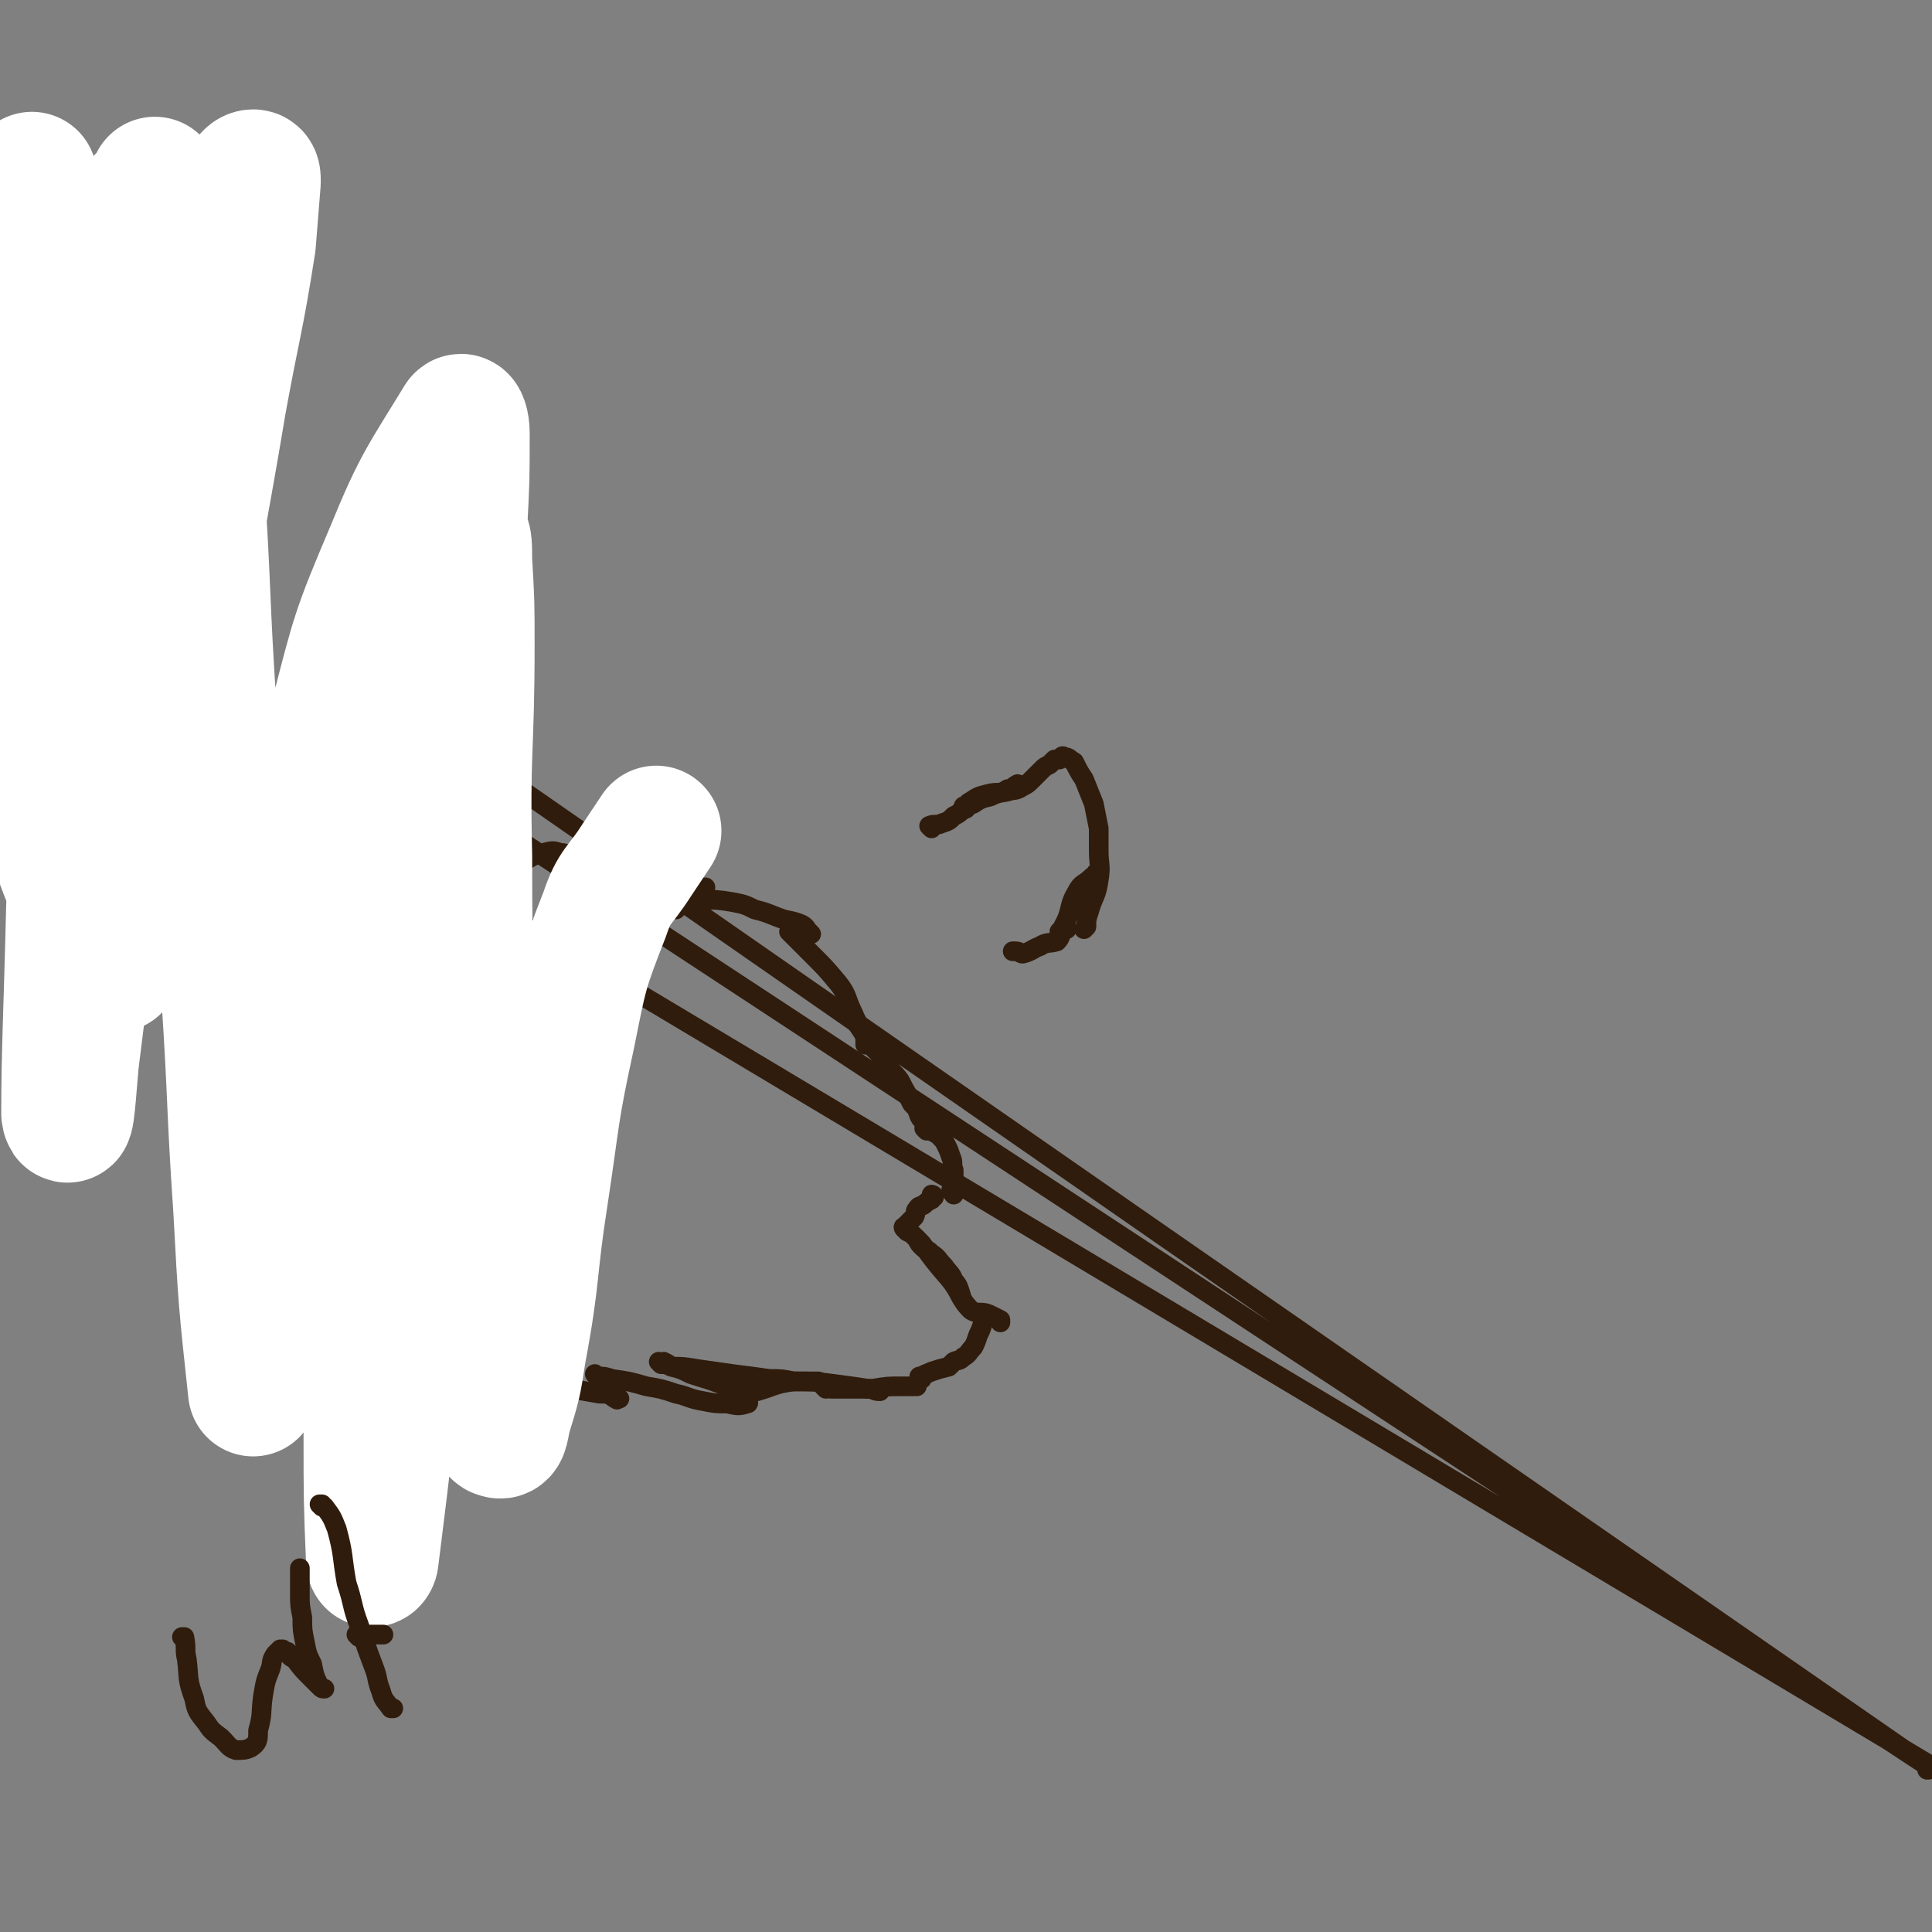<svg viewBox='0 0 786 786' version='1.1' xmlns='http://www.w3.org/2000/svg' xmlns:xlink='http://www.w3.org/1999/xlink'><rect x="0" y="0" width="786" height="786" fill="#808080" stroke="none"/><g fill='none' stroke='#301C0C' stroke-width='8' stroke-linecap='round' stroke-linejoin='round'><path d='M153,376c0,0 -1,-1 -1,-1 0,0 1,0 1,1 0,0 0,0 0,0 -2,3 -2,3 -3,6 -2,8 -2,8 -3,16 -1,9 0,9 -1,17 -1,8 -1,8 -1,15 0,6 0,6 0,12 0,4 -1,4 -1,8 0,0 0,0 0,1 '/><path d='M147,394c0,0 -1,-1 -1,-1 0,0 1,0 1,1 0,0 0,0 0,0 0,0 0,0 0,0 -1,4 -1,4 -1,8 -1,10 -1,10 -1,19 0,9 0,9 0,17 0,7 -1,7 0,13 0,4 0,4 1,8 2,2 2,2 5,3 1,1 2,1 4,2 0,0 0,0 0,0 '/><path d='M148,460c0,0 -1,-1 -1,-1 0,0 1,0 1,1 0,0 0,0 0,0 0,0 0,-1 -1,-1 0,0 0,0 -1,1 -3,2 -3,2 -6,5 -3,5 -3,6 -6,11 -2,3 -3,3 -5,6 -2,3 -3,3 -5,6 -1,3 -1,3 -3,5 -2,3 -2,2 -4,5 -2,1 -1,1 -2,3 '/><path d='M144,469c0,0 -1,-1 -1,-1 0,0 1,0 1,1 0,0 0,0 0,0 0,0 -1,-1 -1,-1 0,0 1,0 1,1 -2,2 -2,2 -4,4 -4,3 -4,3 -8,6 -3,2 -4,1 -6,4 -3,2 -2,3 -4,6 -2,4 -2,4 -4,7 -1,4 -1,4 -3,8 -1,4 -1,4 -2,7 0,4 1,4 2,8 0,1 0,1 1,3 '/><path d='M118,509c0,0 0,-1 -1,-1 0,0 1,0 1,1 0,0 0,0 0,0 -1,0 -1,-1 -1,0 -1,3 0,3 -1,6 0,5 -1,5 0,9 0,4 0,4 2,8 1,3 2,3 4,6 2,4 1,4 4,7 2,3 2,3 5,5 3,2 3,1 6,3 3,1 3,1 6,2 3,1 3,2 5,3 0,1 1,0 1,1 '/><path d='M141,552c0,0 -1,-1 -1,-1 0,0 1,0 1,1 0,0 0,0 0,0 0,0 -1,-1 -1,-1 3,1 4,3 9,4 7,3 7,2 14,4 7,1 7,0 14,2 5,1 5,1 9,2 4,1 5,2 9,2 1,0 1,-1 3,-1 0,-1 0,0 1,0 0,0 0,0 0,0 '/><path d='M184,559c0,0 -1,-1 -1,-1 0,0 1,0 1,1 0,0 0,0 0,0 0,0 -1,-1 -1,-1 2,0 3,1 5,2 6,1 6,2 11,3 9,1 10,0 19,1 7,0 7,0 15,1 5,1 5,1 11,2 3,0 3,0 5,1 1,1 1,1 2,1 0,1 0,0 1,0 '/><path d='M243,560c0,0 -1,-1 -1,-1 0,0 0,0 1,1 0,0 0,0 0,0 0,0 -1,-1 -1,-1 0,0 0,0 1,1 3,0 3,0 6,1 7,1 7,1 14,3 6,1 6,1 12,3 5,1 5,2 11,3 5,1 5,1 10,1 4,1 5,1 8,0 1,0 0,-1 0,-2 -2,-2 -2,-2 -4,-3 -3,-2 -3,-2 -7,-3 -5,-2 -6,-2 -12,-4 -4,-2 -4,-2 -8,-3 -1,-1 -1,-1 -3,-2 0,0 0,0 -1,1 0,0 0,0 0,0 0,0 0,0 0,0 0,0 -1,-1 -1,-1 0,0 0,0 1,1 2,0 2,0 4,1 5,0 5,0 11,1 7,1 7,1 14,2 8,1 8,1 15,2 5,0 5,0 10,1 3,0 3,0 7,0 2,0 2,0 3,0 '/><path d='M305,568c0,0 -1,-1 -1,-1 0,0 0,0 1,0 0,0 0,0 0,0 0,1 -1,0 -1,0 1,-1 2,-1 4,-1 7,-2 7,-3 15,-4 8,0 8,0 16,1 7,1 8,1 14,2 3,0 2,1 5,1 '/><path d='M336,565c0,0 -1,-1 -1,-1 0,0 0,0 1,1 0,0 0,0 0,0 0,0 -1,-1 -1,-1 1,0 2,0 3,1 9,0 9,0 17,0 6,-1 6,-1 12,-1 3,0 3,0 6,0 '/><path d='M375,561c0,0 -1,-1 -1,-1 0,0 0,0 1,1 0,0 0,0 0,0 0,-1 -1,-1 0,-1 1,-1 2,-1 4,-2 3,-1 3,-1 7,-2 1,-1 1,-1 2,-2 2,-1 2,0 4,-2 2,-1 2,-2 4,-4 1,-2 1,-2 2,-5 1,-2 1,-2 2,-5 '/><path d='M152,416c0,0 -1,-1 -1,-1 0,0 1,0 1,1 0,0 0,0 0,0 0,-1 0,-1 1,-1 1,-3 0,-4 1,-7 2,-5 2,-6 4,-11 2,-5 2,-5 4,-9 3,-5 2,-5 5,-10 3,-5 3,-5 6,-9 2,-3 2,-2 5,-5 1,-2 1,-2 2,-3 0,0 0,0 0,0 '/><path d='M159,393c0,0 -1,-1 -1,-1 0,0 1,0 1,1 0,0 0,0 0,0 0,0 -1,-1 -1,-1 1,-1 2,0 3,-1 4,-2 4,-2 7,-5 5,-5 4,-6 9,-12 4,-4 4,-4 9,-7 4,-3 5,-2 8,-5 2,-2 1,-3 4,-5 2,-2 2,-2 5,-4 2,-1 2,-1 4,-2 '/><path d='M201,362c0,0 -1,-1 -1,-1 0,0 0,0 1,1 0,0 0,0 0,0 0,0 -1,0 -1,-1 1,-1 1,-1 3,-3 4,-3 4,-4 9,-7 4,-2 4,-3 9,-4 4,-1 4,-1 7,0 3,0 3,1 5,3 3,1 3,1 6,3 3,2 3,1 5,4 3,2 3,2 5,6 2,4 2,4 3,9 2,5 3,5 4,9 0,3 -1,3 0,6 0,2 0,2 0,3 0,0 1,0 1,1 '/><path d='M250,383c0,0 -1,-1 -1,-1 0,0 0,0 1,1 0,0 0,0 0,0 0,0 -1,-1 -1,-1 0,0 0,1 1,1 2,-3 1,-3 3,-6 3,-4 3,-5 7,-8 3,-2 4,0 7,-2 2,-1 1,-2 4,-3 2,-1 2,-1 5,-1 3,-1 3,-1 6,-2 2,0 3,0 5,0 0,0 -1,0 -1,0 '/><path d='M275,370c0,0 -1,-1 -1,-1 0,0 0,0 1,1 0,0 0,0 0,0 0,-1 -1,-1 0,-2 4,-1 5,-2 10,-2 6,0 7,0 13,1 5,1 5,1 9,3 4,1 4,1 9,3 5,2 5,1 10,3 2,1 2,2 3,3 1,1 1,1 1,1 '/><path d='M322,380c0,0 -1,-1 -1,-1 0,0 0,0 1,1 0,0 0,0 0,0 0,0 -1,-1 -1,-1 0,0 0,0 1,1 4,4 4,4 8,8 6,6 6,6 11,12 4,5 3,6 6,12 2,5 3,5 5,10 0,2 0,2 0,3 0,0 0,0 0,0 '/><path d='M350,418c0,0 -1,-1 -1,-1 0,0 0,0 1,1 0,0 0,0 0,0 0,0 -1,-1 -1,-1 2,3 3,4 5,8 5,5 5,5 9,11 4,4 3,4 6,9 1,2 1,2 2,4 2,2 2,2 3,5 1,2 2,2 3,4 0,0 0,0 0,1 0,0 0,0 0,1 0,0 0,0 0,0 0,0 -1,-1 -1,-1 0,0 0,0 1,1 1,0 1,0 2,0 1,1 2,1 3,2 2,2 2,2 3,4 1,2 1,2 2,5 1,2 0,3 1,5 0,3 0,3 0,5 0,2 0,1 -1,3 0,1 0,1 1,1 0,0 0,0 0,1 '/><path d='M380,487c0,0 -1,-1 -1,-1 0,0 0,0 1,1 0,0 0,0 0,0 0,0 -1,-1 -1,-1 0,0 0,0 1,1 0,0 0,0 0,0 0,0 -1,-1 -1,-1 0,0 0,0 1,1 0,0 0,0 0,0 0,0 -1,-1 -1,-1 0,0 1,0 1,1 -1,0 -1,0 -1,1 -2,1 -2,1 -3,2 -1,1 -2,0 -3,2 -1,1 0,1 -1,3 -1,1 -1,1 -2,2 -1,1 -1,1 -2,2 0,0 0,0 0,0 0,0 -1,0 0,1 0,0 1,0 1,1 2,1 2,1 3,2 1,1 1,1 1,1 1,2 1,2 2,3 2,2 2,1 4,3 3,2 2,2 5,5 2,3 3,3 4,6 2,2 2,3 3,6 '/><path d='M374,505c0,0 -1,-1 -1,-1 0,0 0,0 1,1 0,0 0,0 0,0 0,0 0,0 1,1 5,7 5,7 11,14 5,6 4,8 9,13 3,2 4,0 8,2 2,1 2,1 4,2 0,0 0,0 0,1 '/><path d='M379,337c0,0 -1,-1 -1,-1 0,0 0,0 1,1 0,0 0,0 0,0 0,0 -1,-1 -1,-1 0,0 0,0 1,1 0,0 0,0 0,0 0,0 -1,-1 -1,-1 2,-1 3,0 5,-1 3,-1 3,-1 5,-3 2,-1 2,-1 3,-2 2,-1 2,-2 5,-3 3,-2 3,-2 7,-3 4,-2 4,-1 7,-3 2,0 2,-1 4,-2 '/><path d='M393,329c0,0 -1,-1 -1,-1 0,0 0,0 1,1 0,0 0,0 0,0 0,0 -1,-1 -1,-1 0,0 0,0 1,1 0,0 0,0 0,0 1,-2 0,-2 2,-3 3,-2 3,-2 7,-3 4,-1 4,0 8,-1 3,-1 3,0 6,-2 2,-1 2,-1 4,-3 2,-2 2,-2 4,-4 1,-1 1,-1 3,-2 1,-1 1,-1 2,-2 1,0 1,0 2,0 1,-1 1,-2 2,-1 2,0 2,1 4,2 2,4 2,4 4,7 2,5 2,5 4,10 1,5 1,5 2,10 0,4 0,4 0,9 0,6 1,6 0,12 -1,7 -2,6 -4,13 -1,3 -1,3 -1,6 0,0 0,0 -1,1 '/><path d='M447,356c0,0 -1,-1 -1,-1 0,0 1,0 0,1 0,0 -1,0 -2,1 -3,3 -4,2 -6,6 -3,5 -2,6 -4,11 -1,2 -1,2 -2,4 0,0 0,0 -1,1 0,0 0,1 0,1 1,0 1,-1 2,-2 0,0 1,0 1,0 0,0 0,0 0,0 0,0 0,0 0,0 0,0 0,0 -1,0 -2,2 -1,3 -3,5 -3,1 -4,0 -7,2 -3,1 -3,2 -7,3 -1,0 -1,-1 -3,-1 0,0 0,0 -1,0 '/><path d='M173,326c0,0 -1,-1 -1,-1 0,0 1,0 1,1 0,0 0,0 0,0 0,0 -1,-1 -1,-1 0,0 1,0 1,1 0,0 0,0 0,0 -2,-3 -2,-3 -4,-5 -2,-3 -2,-4 -6,-6 -3,-2 -4,0 -7,-2 -2,-2 -2,-2 -4,-4 -1,-2 -1,-2 -2,-3 -1,-2 -1,-2 -2,-3 0,-1 0,-1 0,-1 0,-1 0,-1 0,-1 0,0 1,0 1,0 0,0 0,0 0,0 318,209 318,209 636,418 0,0 0,0 0,0 -316,-219 -316,-219 -631,-438 0,0 0,0 0,0 -3,3 -3,3 -6,6 -1,1 -1,1 -2,2 -1,1 -1,1 -1,2 -2,2 -2,2 -3,5 -1,4 -2,4 -3,7 -1,4 0,4 0,7 0,5 0,5 0,10 1,4 0,5 2,8 1,4 2,3 4,6 2,2 2,2 3,3 1,1 1,1 1,1 0,0 0,0 0,0 318,190 318,190 636,380 0,0 0,0 0,0 0,1 0,1 0,1 0,1 0,1 -1,1 0,0 0,0 0,0 '/></g>
<g fill='none' stroke='#FFFFFF' stroke-width='53' stroke-linecap='round' stroke-linejoin='round'><path d='M64,75c0,0 0,0 -1,-1 0,0 1,1 1,1 -4,5 -6,4 -8,10 -7,19 -7,20 -11,40 -5,31 -5,32 -8,64 -4,44 -2,44 -4,89 -2,46 -2,46 -4,91 -1,42 -2,59 -2,84 1,7 2,-10 3,-21 3,-24 3,-24 6,-48 4,-37 4,-37 10,-73 7,-43 7,-43 15,-87 8,-40 7,-40 16,-80 6,-25 6,-25 14,-50 3,-10 4,-10 9,-20 1,-2 2,-3 3,-3 1,0 1,1 1,3 -1,12 -1,13 -2,25 -5,32 -6,32 -12,65 -8,48 -9,48 -16,96 -7,45 -3,45 -12,89 -4,23 -7,26 -15,44 0,2 -2,-2 -2,-5 -3,-13 -2,-13 -3,-26 -2,-27 -2,-27 -3,-54 -1,-32 -1,-32 0,-64 1,-30 1,-30 3,-60 2,-23 3,-23 6,-46 1,-12 2,-12 3,-24 0,-2 0,-4 0,-4 0,1 1,3 1,6 0,13 0,13 0,26 -1,27 -1,27 -2,54 -1,27 0,27 -3,53 -1,10 -1,10 -4,19 -1,2 -2,4 -3,4 -2,-1 -2,-3 -3,-6 -3,-7 -3,-7 -5,-16 -3,-18 -2,-18 -4,-37 -3,-26 -4,-26 -7,-52 -2,-22 -2,-22 -5,-44 -1,-17 -2,-17 -3,-34 -1,-5 0,-5 0,-10 0,-1 0,-1 0,-1 -1,1 -1,2 -2,4 -2,10 -2,10 -4,20 -2,22 -2,22 -3,45 -1,31 -1,31 0,62 0,32 -1,32 1,63 2,26 3,26 9,51 4,17 5,17 11,34 4,11 5,11 10,22 1,4 0,6 2,7 0,1 1,-1 1,-3 2,-17 1,-18 2,-35 1,-32 0,-32 1,-64 2,-34 1,-34 5,-69 4,-26 5,-26 11,-53 3,-15 2,-16 7,-30 1,-3 3,-4 6,-4 1,0 2,1 3,3 2,7 2,8 3,16 3,27 3,28 5,55 3,46 2,46 5,92 3,58 3,58 6,115 3,45 2,45 5,89 2,37 2,37 6,74 0,0 0,0 0,0 3,-43 2,-44 5,-87 3,-48 1,-49 8,-96 7,-46 8,-46 20,-90 9,-35 9,-36 23,-69 11,-27 14,-30 28,-53 1,-2 2,2 2,5 0,19 0,19 -1,38 -2,40 -3,40 -6,80 -6,64 -7,64 -12,128 -5,58 -3,58 -8,116 -4,48 -4,48 -10,96 0,1 -1,2 -1,1 -1,-24 -1,-26 -1,-51 1,-42 2,-42 4,-84 2,-44 1,-44 4,-89 4,-42 4,-42 9,-84 4,-31 5,-31 11,-62 4,-20 3,-20 8,-40 1,-3 2,-7 3,-6 1,0 1,4 1,9 1,17 1,17 1,35 0,42 -2,42 -1,85 0,53 1,53 3,105 1,42 0,42 3,85 1,18 1,18 4,35 1,6 1,10 3,10 2,1 2,-3 3,-7 4,-13 4,-13 6,-26 6,-32 4,-32 9,-64 5,-33 4,-33 11,-65 5,-25 5,-26 14,-49 4,-12 6,-11 13,-22 4,-6 4,-6 8,-12 '/></g>
<g fill='none' stroke='#301C0C' stroke-width='8' stroke-linecap='round' stroke-linejoin='round'><path d='M75,667c0,0 0,-1 -1,-1 0,0 1,0 1,0 1,5 0,5 1,9 1,8 0,8 3,16 1,5 1,5 5,10 2,3 2,3 6,6 3,3 3,4 6,5 3,0 4,0 6,-1 3,-2 3,-3 3,-7 2,-7 1,-7 2,-14 1,-6 1,-6 3,-11 1,-3 0,-3 2,-6 1,-1 1,-1 2,-2 1,0 1,0 1,0 1,1 1,1 2,1 1,2 1,2 3,3 3,4 3,4 6,7 2,2 2,2 4,4 1,1 1,1 2,1 0,0 0,0 0,0 -1,0 -1,0 -2,-1 -2,-4 -2,-4 -3,-9 -2,-4 -2,-4 -3,-9 -1,-5 -1,-5 -1,-10 -1,-5 -1,-5 -1,-9 0,-4 0,-4 0,-8 0,-1 0,-1 0,-3 '/><path d='M131,613c0,0 -1,-1 -1,-1 0,0 1,0 1,0 0,1 1,1 1,1 3,4 3,4 5,9 3,11 2,11 4,22 3,9 2,9 5,17 3,9 3,9 6,17 2,5 1,5 3,10 1,4 2,4 4,7 0,0 0,0 1,0 '/><path d='M146,666c0,0 -1,-1 -1,-1 0,0 1,0 1,0 0,0 0,0 0,0 0,1 -1,0 -1,0 0,0 0,0 1,0 1,1 1,0 2,0 4,0 4,0 7,0 1,0 1,0 1,0 '/></g>
</svg>